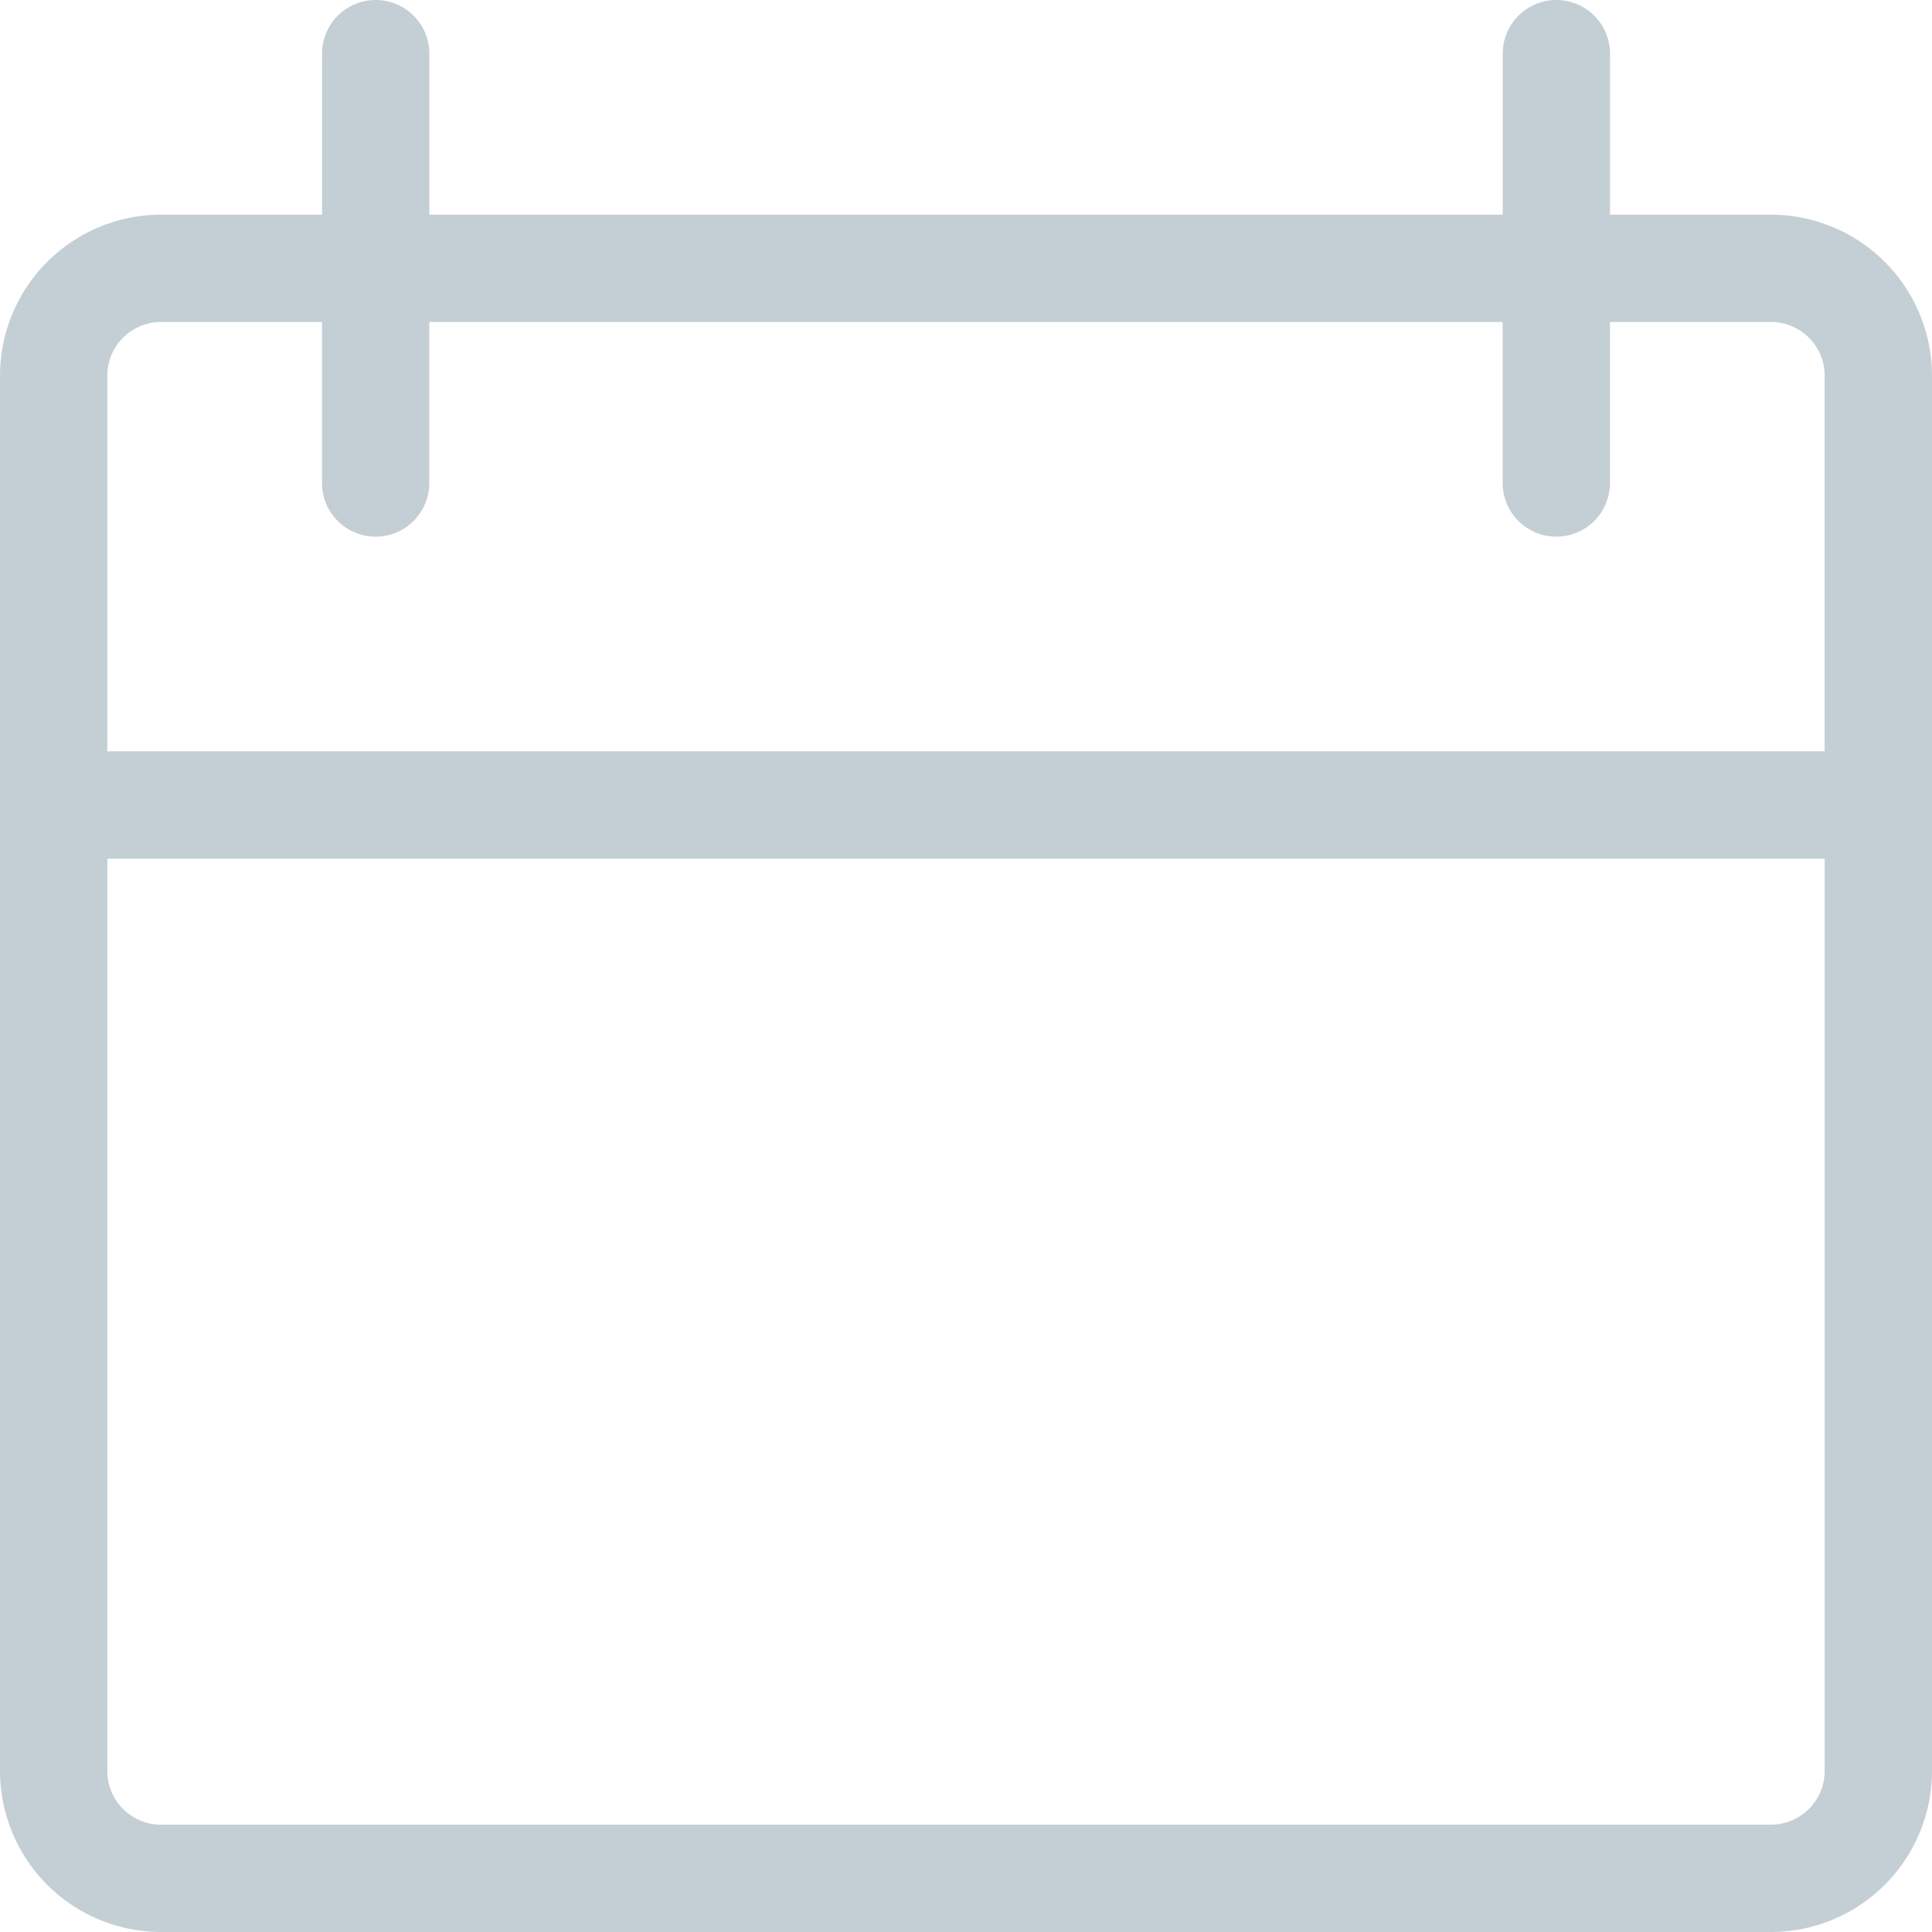 <svg id="Group_87" data-name="Group 87" xmlns="http://www.w3.org/2000/svg" xmlns:xlink="http://www.w3.org/1999/xlink" width="44" height="44" viewBox="0 0 44 44">
  <defs>
    <clipPath id="clip-path">
      <rect id="Rectangle_87" data-name="Rectangle 87" width="44" height="44" fill="#c4cfd5"/>
    </clipPath>
  </defs>
  <g id="Group_83" data-name="Group 83" clip-path="url(#clip-path)">
    <path id="Path_501" data-name="Path 501" d="M40.333,4.889H36.667V1.222a1.222,1.222,0,1,0-2.444,0V4.889H9.778V1.222a1.222,1.222,0,1,0-2.444,0V4.889H3.667A3.671,3.671,0,0,0,0,8.556V40.333A3.671,3.671,0,0,0,3.667,44H40.333A3.671,3.671,0,0,0,44,40.333V8.556a3.671,3.671,0,0,0-3.667-3.667M3.667,7.333H7.333V11a1.222,1.222,0,1,0,2.444,0V7.333H34.222V11a1.222,1.222,0,1,0,2.444,0V7.333h3.667a1.224,1.224,0,0,1,1.222,1.222v8.556H2.444V8.556A1.223,1.223,0,0,1,3.667,7.333M40.333,41.556H3.667a1.223,1.223,0,0,1-1.222-1.222V19.556H41.556V40.333a1.224,1.224,0,0,1-1.222,1.222" transform="translate(0 0)" fill="#c4cfd5"/>
  </g>
</svg>
